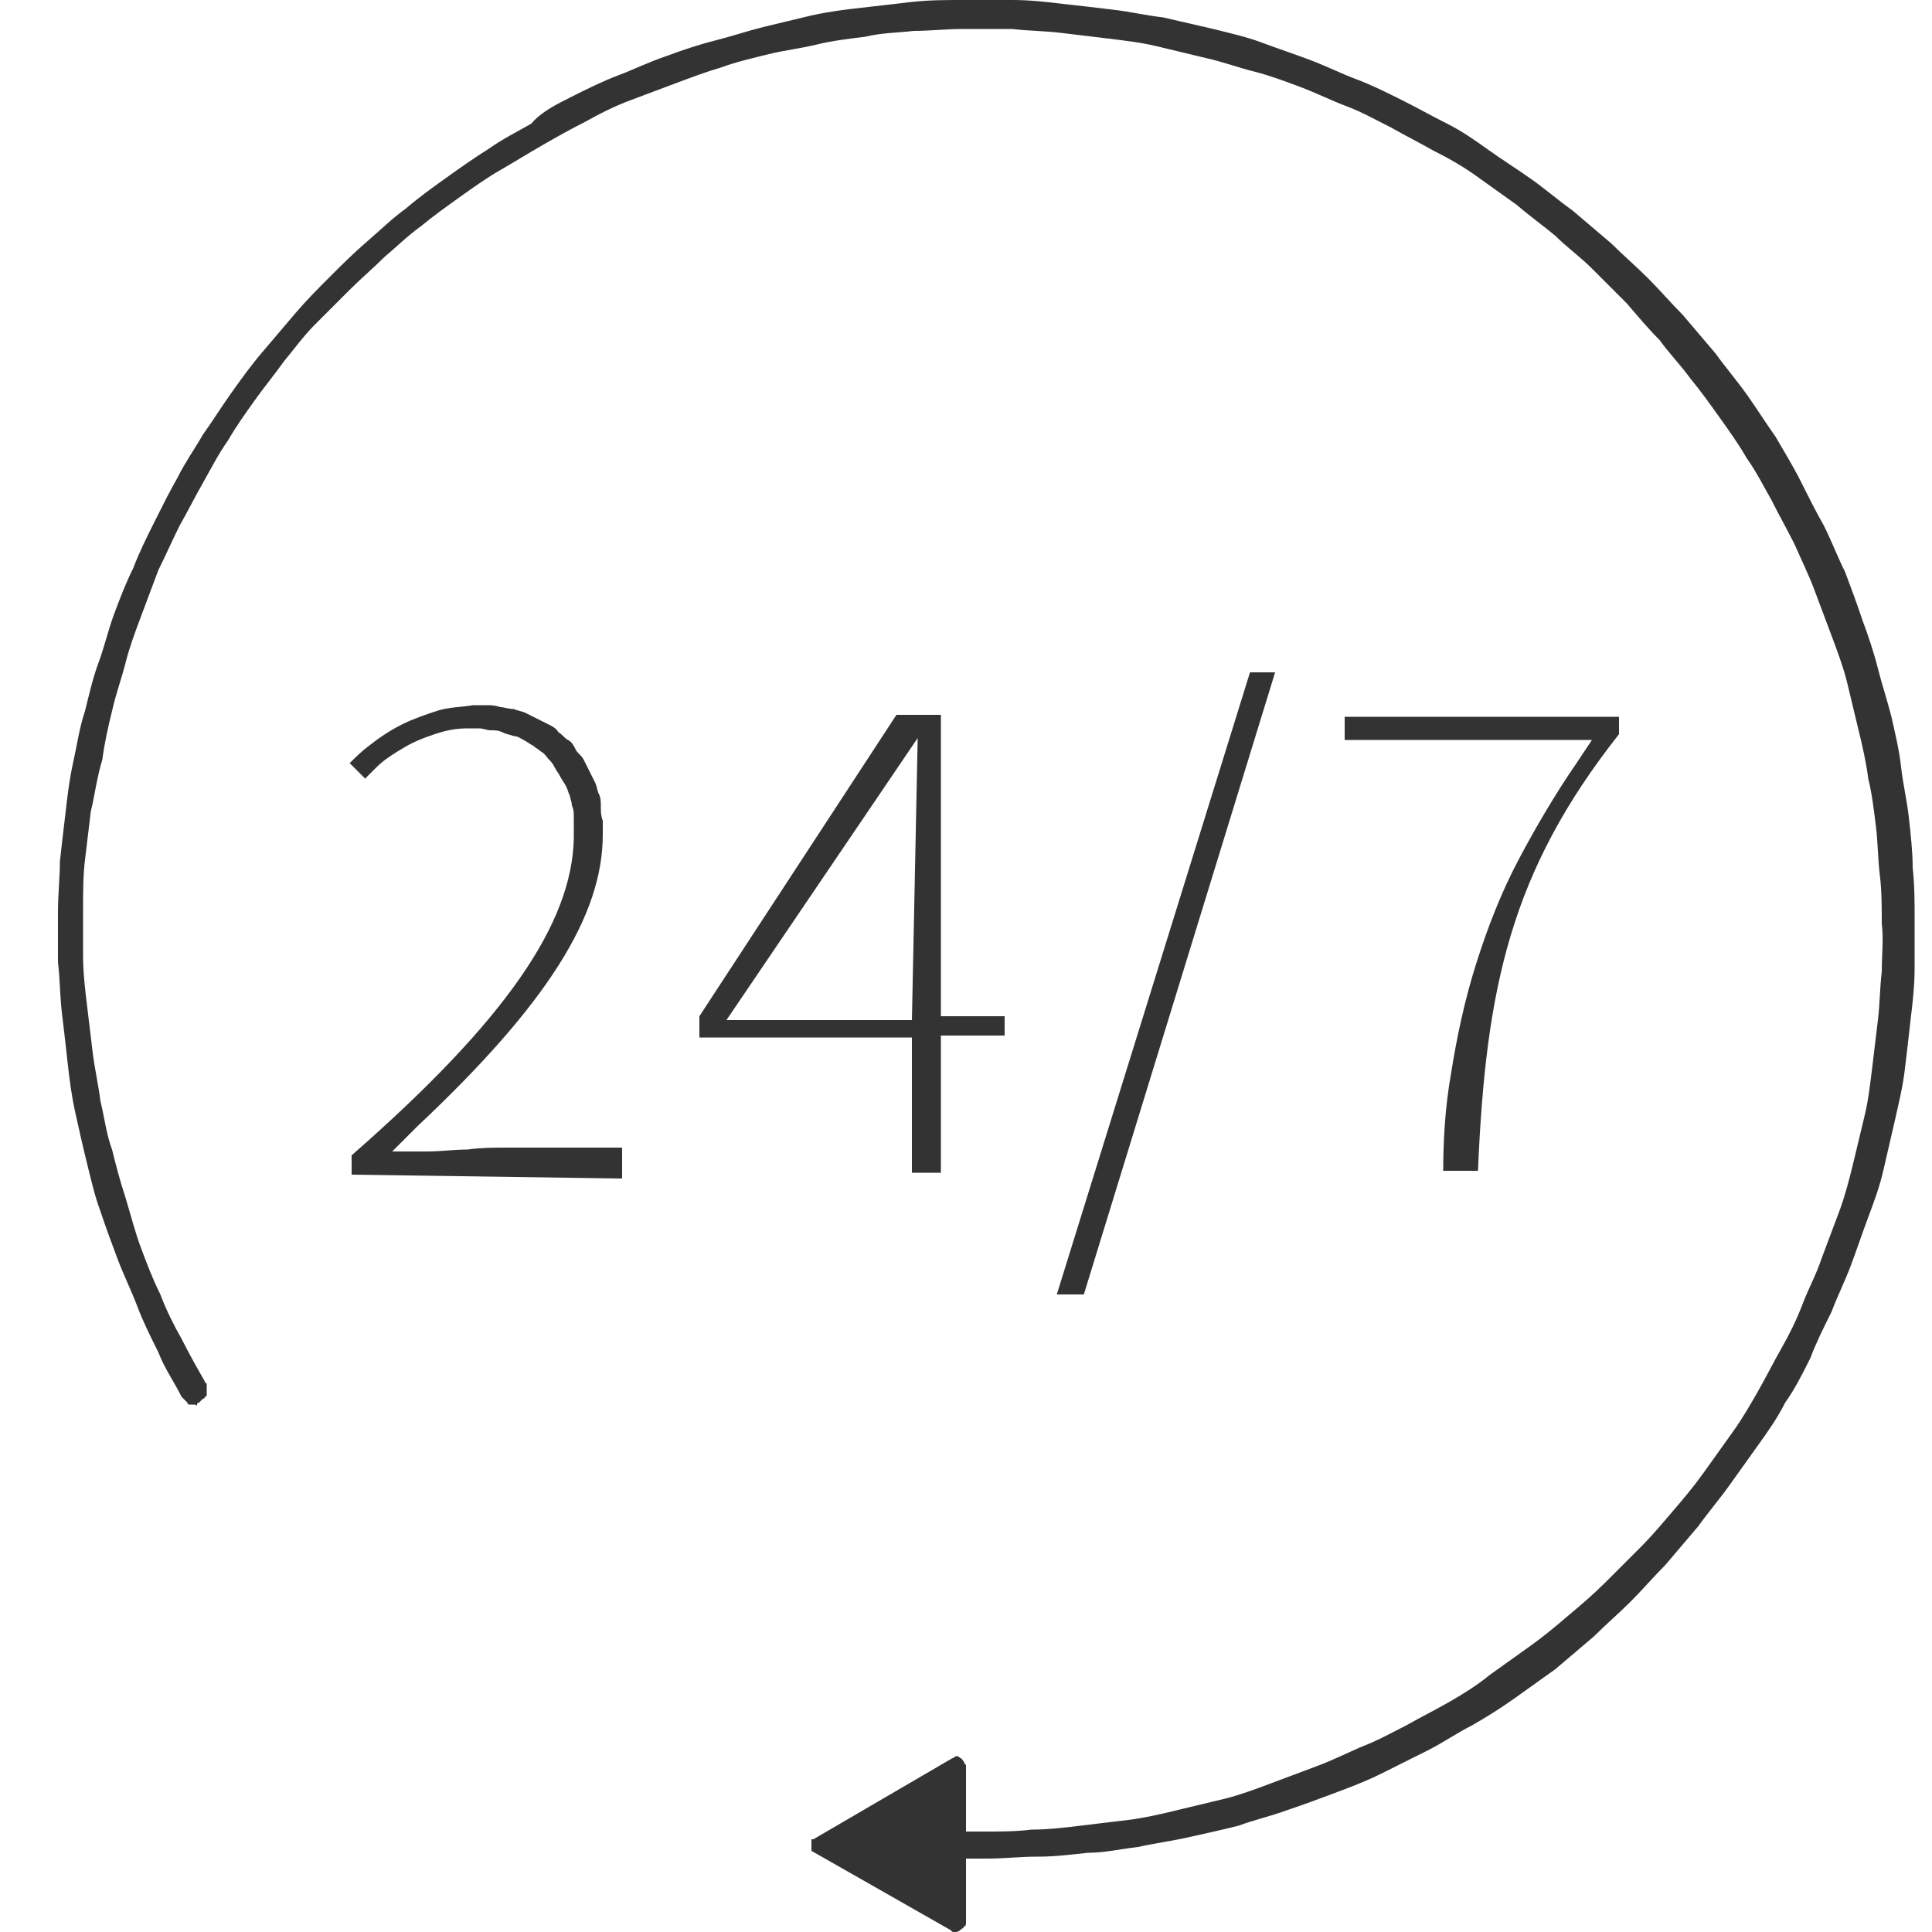 <?xml version="1.0" encoding="UTF-8"?> <svg xmlns="http://www.w3.org/2000/svg" xmlns:xlink="http://www.w3.org/1999/xlink" version="1.1" id="Layer_1" x="0px" y="0px" viewBox="0 0 100 100" style="enable-background:new 0 0 100 100;" xml:space="preserve"> <style type="text/css"> .st0{fill:#333333;} </style> <g> <path class="st0" d="M18.2,60.8v-1c8-7,11.4-12,11.5-16.4c0-0.2,0-0.3,0-0.5c0-0.2,0-0.4,0-0.6s0-0.4-0.1-0.6 c0-0.2-0.1-0.4-0.1-0.5c-0.1-0.2-0.1-0.3-0.2-0.5c-0.1-0.2-0.2-0.3-0.3-0.5c-0.1-0.2-0.2-0.3-0.3-0.5s-0.2-0.3-0.3-0.4 c-0.1-0.1-0.2-0.3-0.4-0.4c-0.1-0.1-0.3-0.2-0.4-0.3c-0.2-0.1-0.3-0.2-0.5-0.3c-0.2-0.1-0.3-0.2-0.5-0.2C26.3,38,26.2,38,26,37.9 c-0.2-0.1-0.4-0.1-0.6-0.1c-0.2,0-0.4-0.1-0.6-0.1c-0.1,0-0.2,0-0.3,0c-0.1,0-0.2,0-0.3,0h0c-0.6,0-1.1,0.1-1.7,0.3 s-1.1,0.4-1.6,0.7c-0.5,0.3-1,0.6-1.4,1c-0.2,0.2-0.4,0.4-0.6,0.6l-0.8-0.8c0.3-0.3,0.6-0.6,1-0.9c0.5-0.4,1.1-0.8,1.7-1.1 c0.6-0.3,1.2-0.5,1.8-0.7c0.6-0.2,1.3-0.2,1.9-0.3h0c0.2,0,0.3,0,0.5,0c0.1,0,0.1,0,0.2,0c0.2,0,0.4,0,0.7,0.1 c0.2,0,0.4,0.1,0.7,0.1c0.2,0.1,0.4,0.1,0.6,0.2c0.2,0.1,0.4,0.2,0.6,0.3c0.2,0.1,0.4,0.2,0.6,0.3c0.2,0.1,0.4,0.2,0.5,0.4 c0.2,0.1,0.3,0.3,0.5,0.4s0.3,0.3,0.4,0.5c0.1,0.2,0.3,0.3,0.4,0.5c0.1,0.2,0.2,0.4,0.3,0.6c0.1,0.2,0.2,0.4,0.3,0.6 c0.1,0.2,0.1,0.4,0.2,0.6c0.1,0.2,0.1,0.4,0.1,0.7c0,0.2,0,0.4,0.1,0.7c0,0.2,0,0.4,0,0.7v0v0c0,4.2-2.9,8.8-9.6,15.1l-1.3,1.3h1.8 c0.7,0,1.4-0.1,2.1-0.1c0.7-0.1,1.4-0.1,1.9-0.1h6.1v1.6L18.2,60.8L18.2,60.8z"></path> <path class="st0" d="M47.2,60.8v-7.1h-11v-1.1l10.2-15.6h2.3v15.6H52v1h-3.3v7.1H47.2L47.2,60.8z M37.6,52.8h9.6l0.3-14.6 L37.6,52.8z"></path> <path class="st0" d="M49.4,100c-0.1,0-0.1,0-0.2-0.1L42,95.8c0,0,0,0,0,0c0,0,0,0,0,0l0,0c0,0,0,0,0,0c0,0,0,0,0,0c0,0,0,0,0,0 c0,0,0,0,0,0c0,0,0,0,0-0.1c0,0,0,0,0-0.1c0,0,0,0,0-0.1c0,0,0,0,0-0.1c0,0,0,0,0-0.1c0,0,0,0,0-0.1c0,0,0,0,0,0c0,0,0,0,0,0l0,0 c0,0,0,0,0,0c0,0,0,0,0.1,0l7.2-4.2c0.1,0,0.1-0.1,0.2-0.1s0.1,0,0.2,0.1c0.1,0,0.1,0.1,0.2,0.2c0,0.1,0.1,0.1,0.1,0.2v2.5l0,0v0.9 H51c0.8,0,1.6,0,2.4-0.1c0.8,0,1.7-0.1,2.5-0.2c0.8-0.1,1.7-0.2,2.5-0.3c0.8-0.1,1.7-0.3,2.5-0.5c0.8-0.2,1.7-0.4,2.5-0.6 c0.8-0.2,1.6-0.5,2.4-0.8c0.8-0.3,1.6-0.6,2.4-0.9c0.8-0.3,1.6-0.7,2.3-1c0.8-0.3,1.5-0.7,2.3-1.1c0.7-0.4,1.5-0.8,2.2-1.2 c0.7-0.4,1.5-0.9,2.1-1.4c0.7-0.5,1.4-1,2.1-1.5c0.7-0.5,1.3-1,2-1.6c0.6-0.5,1.3-1.1,1.9-1.7s1.2-1.2,1.8-1.8 c0.6-0.6,1.1-1.2,1.7-1.9s1.1-1.3,1.6-2c0.5-0.7,1-1.4,1.5-2.1c0.5-0.7,0.9-1.4,1.3-2.1c0.4-0.7,0.8-1.5,1.2-2.2 c0.4-0.7,0.8-1.5,1.1-2.3c0.3-0.8,0.7-1.5,1-2.4c0.3-0.8,0.6-1.6,0.9-2.4c0.3-0.8,0.5-1.6,0.7-2.4c0.2-0.8,0.4-1.7,0.6-2.5 s0.3-1.7,0.4-2.5c0.1-0.8,0.2-1.7,0.3-2.5c0.1-0.8,0.1-1.7,0.2-2.5c0-0.9,0.1-1.7,0-2.5c0-0.8,0-1.7-0.1-2.5 c-0.1-0.8-0.1-1.7-0.2-2.5c-0.1-0.8-0.2-1.7-0.4-2.5c-0.1-0.8-0.3-1.7-0.5-2.5c-0.2-0.8-0.4-1.7-0.6-2.5c-0.2-0.8-0.5-1.6-0.8-2.4 c-0.3-0.8-0.6-1.6-0.9-2.4c-0.3-0.8-0.7-1.6-1-2.3c-0.4-0.8-0.8-1.5-1.2-2.3c-0.4-0.7-0.8-1.5-1.3-2.2c-0.4-0.7-0.9-1.4-1.4-2.1 c-0.5-0.7-1-1.4-1.5-2c-0.5-0.7-1.1-1.3-1.6-2c-0.6-0.6-1.1-1.2-1.7-1.9c-0.6-0.6-1.2-1.2-1.8-1.8c-0.6-0.6-1.3-1.1-1.9-1.7 c-0.6-0.5-1.3-1-2-1.6c-0.7-0.5-1.4-1-2.1-1.5c-0.7-0.5-1.4-0.9-2.2-1.3c-0.7-0.4-1.5-0.8-2.2-1.2c-0.8-0.4-1.5-0.8-2.3-1.1 c-0.8-0.3-1.6-0.7-2.4-1c-0.8-0.3-1.6-0.6-2.4-0.8c-0.8-0.2-1.6-0.5-2.5-0.7c-0.8-0.2-1.7-0.4-2.5-0.6c-0.8-0.2-1.7-0.3-2.5-0.4 c-0.8-0.1-1.7-0.2-2.5-0.3c-0.8-0.1-1.7-0.1-2.5-0.2c-0.5,0-1,0-1.6,0c-0.3,0-0.7,0-1,0c-0.8,0-1.7,0.1-2.5,0.1 c-0.9,0.1-1.7,0.1-2.5,0.3c-0.8,0.1-1.7,0.2-2.5,0.4c-0.8,0.2-1.7,0.3-2.5,0.5c-0.8,0.2-1.7,0.4-2.5,0.7C36.6,3.7,35.8,4,35,4.3 c-0.8,0.3-1.6,0.6-2.4,0.9c-0.8,0.3-1.6,0.7-2.3,1.1c-0.8,0.4-1.5,0.8-2.2,1.2s-1.5,0.9-2.2,1.3c-0.7,0.4-1.4,0.9-2.1,1.4 c-0.7,0.5-1.4,1-2,1.5c-0.7,0.5-1.3,1.1-1.9,1.6c-0.6,0.6-1.2,1.1-1.8,1.7c-0.6,0.6-1.2,1.2-1.8,1.8c-0.6,0.6-1.1,1.3-1.6,1.9 c-0.5,0.7-1,1.3-1.5,2c-0.5,0.7-1,1.4-1.4,2.1c-0.5,0.7-0.9,1.5-1.3,2.2c-0.4,0.7-0.8,1.5-1.2,2.2c-0.4,0.8-0.7,1.5-1.1,2.3 c-0.3,0.8-0.6,1.6-0.9,2.4c-0.3,0.8-0.6,1.6-0.8,2.4c-0.2,0.8-0.5,1.6-0.7,2.5c-0.2,0.8-0.4,1.7-0.5,2.5C5,40.3,4.9,41.2,4.7,42 c-0.1,0.8-0.2,1.7-0.3,2.5c-0.1,0.8-0.1,1.7-0.1,2.5c0,0.8,0,1.7,0,2.5c0,0.8,0.1,1.7,0.2,2.5c0.1,0.8,0.2,1.7,0.3,2.5 c0.1,0.8,0.3,1.7,0.4,2.5c0.2,0.8,0.3,1.7,0.6,2.5c0.2,0.8,0.4,1.6,0.7,2.5C6.8,63,7,63.8,7.3,64.6c0.3,0.8,0.6,1.6,1,2.4 c0.3,0.8,0.7,1.6,1.1,2.3c0.4,0.8,0.8,1.5,1.2,2.2c0,0,0,0.1,0.1,0.1c0,0.1,0,0.1,0,0.2c0,0,0,0.1,0,0.2c0,0,0,0.1,0,0.2 c0,0,0,0.1-0.1,0.1c0,0.1-0.1,0.1-0.1,0.1c0,0-0.1,0.1-0.1,0.1s-0.1,0.1-0.1,0.1s-0.1,0-0.1,0.1s-0.1,0-0.1,0c0,0-0.1,0-0.1,0 c0,0,0,0,0,0c-0.1,0-0.1,0-0.2,0c0,0-0.1,0-0.1-0.1c0,0-0.1-0.1-0.1-0.1c0,0-0.1-0.1-0.1-0.1s-0.1-0.1-0.1-0.1 c-0.4-0.8-0.9-1.5-1.2-2.3c-0.4-0.8-0.8-1.6-1.1-2.4c-0.3-0.8-0.7-1.6-1-2.4c-0.3-0.8-0.6-1.6-0.9-2.5c-0.3-0.8-0.5-1.7-0.7-2.5 c-0.2-0.8-0.4-1.7-0.6-2.6c-0.2-0.9-0.3-1.7-0.4-2.6c-0.1-0.9-0.2-1.8-0.3-2.6c-0.1-0.9-0.1-1.8-0.2-2.6c0-0.9,0-1.7,0-2.6 c0-0.9,0.1-1.8,0.1-2.6c0.1-0.9,0.2-1.8,0.3-2.6c0.1-0.9,0.2-1.7,0.4-2.6s0.3-1.7,0.6-2.6c0.2-0.8,0.4-1.7,0.7-2.5 c0.3-0.8,0.5-1.7,0.8-2.5c0.3-0.8,0.6-1.6,1-2.4c0.3-0.8,0.7-1.6,1.1-2.4c0.4-0.8,0.8-1.6,1.2-2.3c0.4-0.8,0.9-1.5,1.3-2.2 c0.5-0.7,1-1.5,1.5-2.2c0.5-0.7,1-1.4,1.6-2.1c0.6-0.7,1.1-1.3,1.7-2s1.2-1.3,1.8-1.9c0.6-0.6,1.2-1.2,1.9-1.8 c0.7-0.6,1.3-1.2,2-1.7c0.7-0.6,1.4-1.1,2.1-1.6c0.7-0.5,1.4-1,2.2-1.5c0.7-0.5,1.5-0.9,2.2-1.3C28,5.8,28.8,5.4,29.6,5 c0.8-0.4,1.6-0.8,2.4-1.1c0.8-0.3,1.6-0.7,2.5-1c0.8-0.3,1.7-0.6,2.5-0.8c0.8-0.2,1.7-0.5,2.5-0.7C40.3,1.2,41.2,1,42,0.8 c0.9-0.2,1.7-0.3,2.6-0.4c0.9-0.1,1.7-0.2,2.6-0.3s1.8-0.1,2.6-0.1c0.3,0,0.7,0,1,0c0.5,0,1.1,0,1.6,0c0.9,0,1.8,0.1,2.6,0.2 c0.9,0.1,1.8,0.2,2.6,0.3c0.9,0.1,1.7,0.3,2.6,0.4c0.9,0.2,1.7,0.4,2.6,0.6c0.8,0.2,1.7,0.4,2.5,0.7c0.8,0.3,1.7,0.6,2.5,0.9 c0.8,0.3,1.6,0.7,2.4,1s1.6,0.7,2.4,1.1c0.8,0.4,1.5,0.8,2.3,1.2c0.8,0.4,1.5,0.9,2.2,1.4c0.7,0.5,1.5,1,2.2,1.5 c0.7,0.5,1.4,1.1,2.1,1.6c0.7,0.6,1.3,1.1,2,1.7c0.6,0.6,1.3,1.2,1.9,1.8s1.2,1.3,1.8,1.9c0.6,0.7,1.1,1.3,1.7,2 c0.5,0.7,1.1,1.4,1.6,2.1c0.5,0.7,1,1.5,1.5,2.2c0.4,0.7,0.9,1.5,1.3,2.3c0.4,0.8,0.8,1.6,1.2,2.3c0.4,0.8,0.7,1.6,1.1,2.4 c0.3,0.8,0.6,1.6,0.9,2.5c0.3,0.8,0.6,1.7,0.8,2.5c0.2,0.8,0.5,1.7,0.7,2.5c0.2,0.9,0.4,1.7,0.5,2.6c0.1,0.9,0.3,1.7,0.4,2.6 c0.1,0.9,0.2,1.8,0.2,2.6c0.1,0.9,0.1,1.8,0.1,2.6c0,0.9,0,1.8,0,2.6c0,0.9-0.1,1.8-0.2,2.6c-0.1,0.9-0.2,1.8-0.3,2.6 c-0.1,0.9-0.3,1.7-0.5,2.6c-0.2,0.9-0.4,1.7-0.6,2.6c-0.2,0.9-0.5,1.7-0.8,2.5c-0.3,0.8-0.6,1.7-0.9,2.5s-0.7,1.6-1,2.4 c-0.4,0.8-0.8,1.6-1.1,2.4c-0.4,0.8-0.8,1.6-1.3,2.3c-0.4,0.8-0.9,1.5-1.4,2.2c-0.5,0.7-1,1.4-1.5,2.1c-0.5,0.7-1.1,1.4-1.6,2.1 c-0.6,0.7-1.1,1.3-1.7,2c-0.6,0.6-1.2,1.3-1.8,1.9c-0.6,0.6-1.3,1.2-1.9,1.8c-0.7,0.6-1.3,1.1-2,1.7c-0.7,0.5-1.4,1-2.1,1.5 c-0.7,0.5-1.5,1-2.2,1.4c-0.8,0.4-1.5,0.9-2.3,1.3c-0.8,0.4-1.6,0.8-2.4,1.2c-0.8,0.4-1.6,0.7-2.4,1c-0.8,0.3-1.6,0.6-2.5,0.9 c-0.8,0.3-1.7,0.5-2.5,0.8c-0.8,0.2-1.7,0.4-2.6,0.6c-0.9,0.2-1.7,0.3-2.6,0.5c-0.9,0.1-1.7,0.3-2.6,0.3c-0.9,0.1-1.7,0.2-2.6,0.2 c-0.9,0-1.7,0.1-2.6,0.1h-1.1v1v1v1.3c0,0.1,0,0.2-0.1,0.2c0,0.1-0.1,0.1-0.2,0.2C49.6,100,49.5,100,49.4,100z"></path> <path class="st0" d="M74.7,60.7c0-1.7,0.1-3.4,0.4-5.1c0.3-1.9,0.7-3.8,1.3-5.7s1.3-3.7,2.2-5.4c0.9-1.7,1.9-3.4,3-5l0.8-1.2H69.6 v-1.2h14.2V38c-5.6,7.1-6.9,13.1-7.3,22.6H74.7L74.7,60.7z"></path> <polygon class="st0" points="54.7,67 64.7,34.8 66,34.8 56.1,67 "></polygon> </g> </svg> 